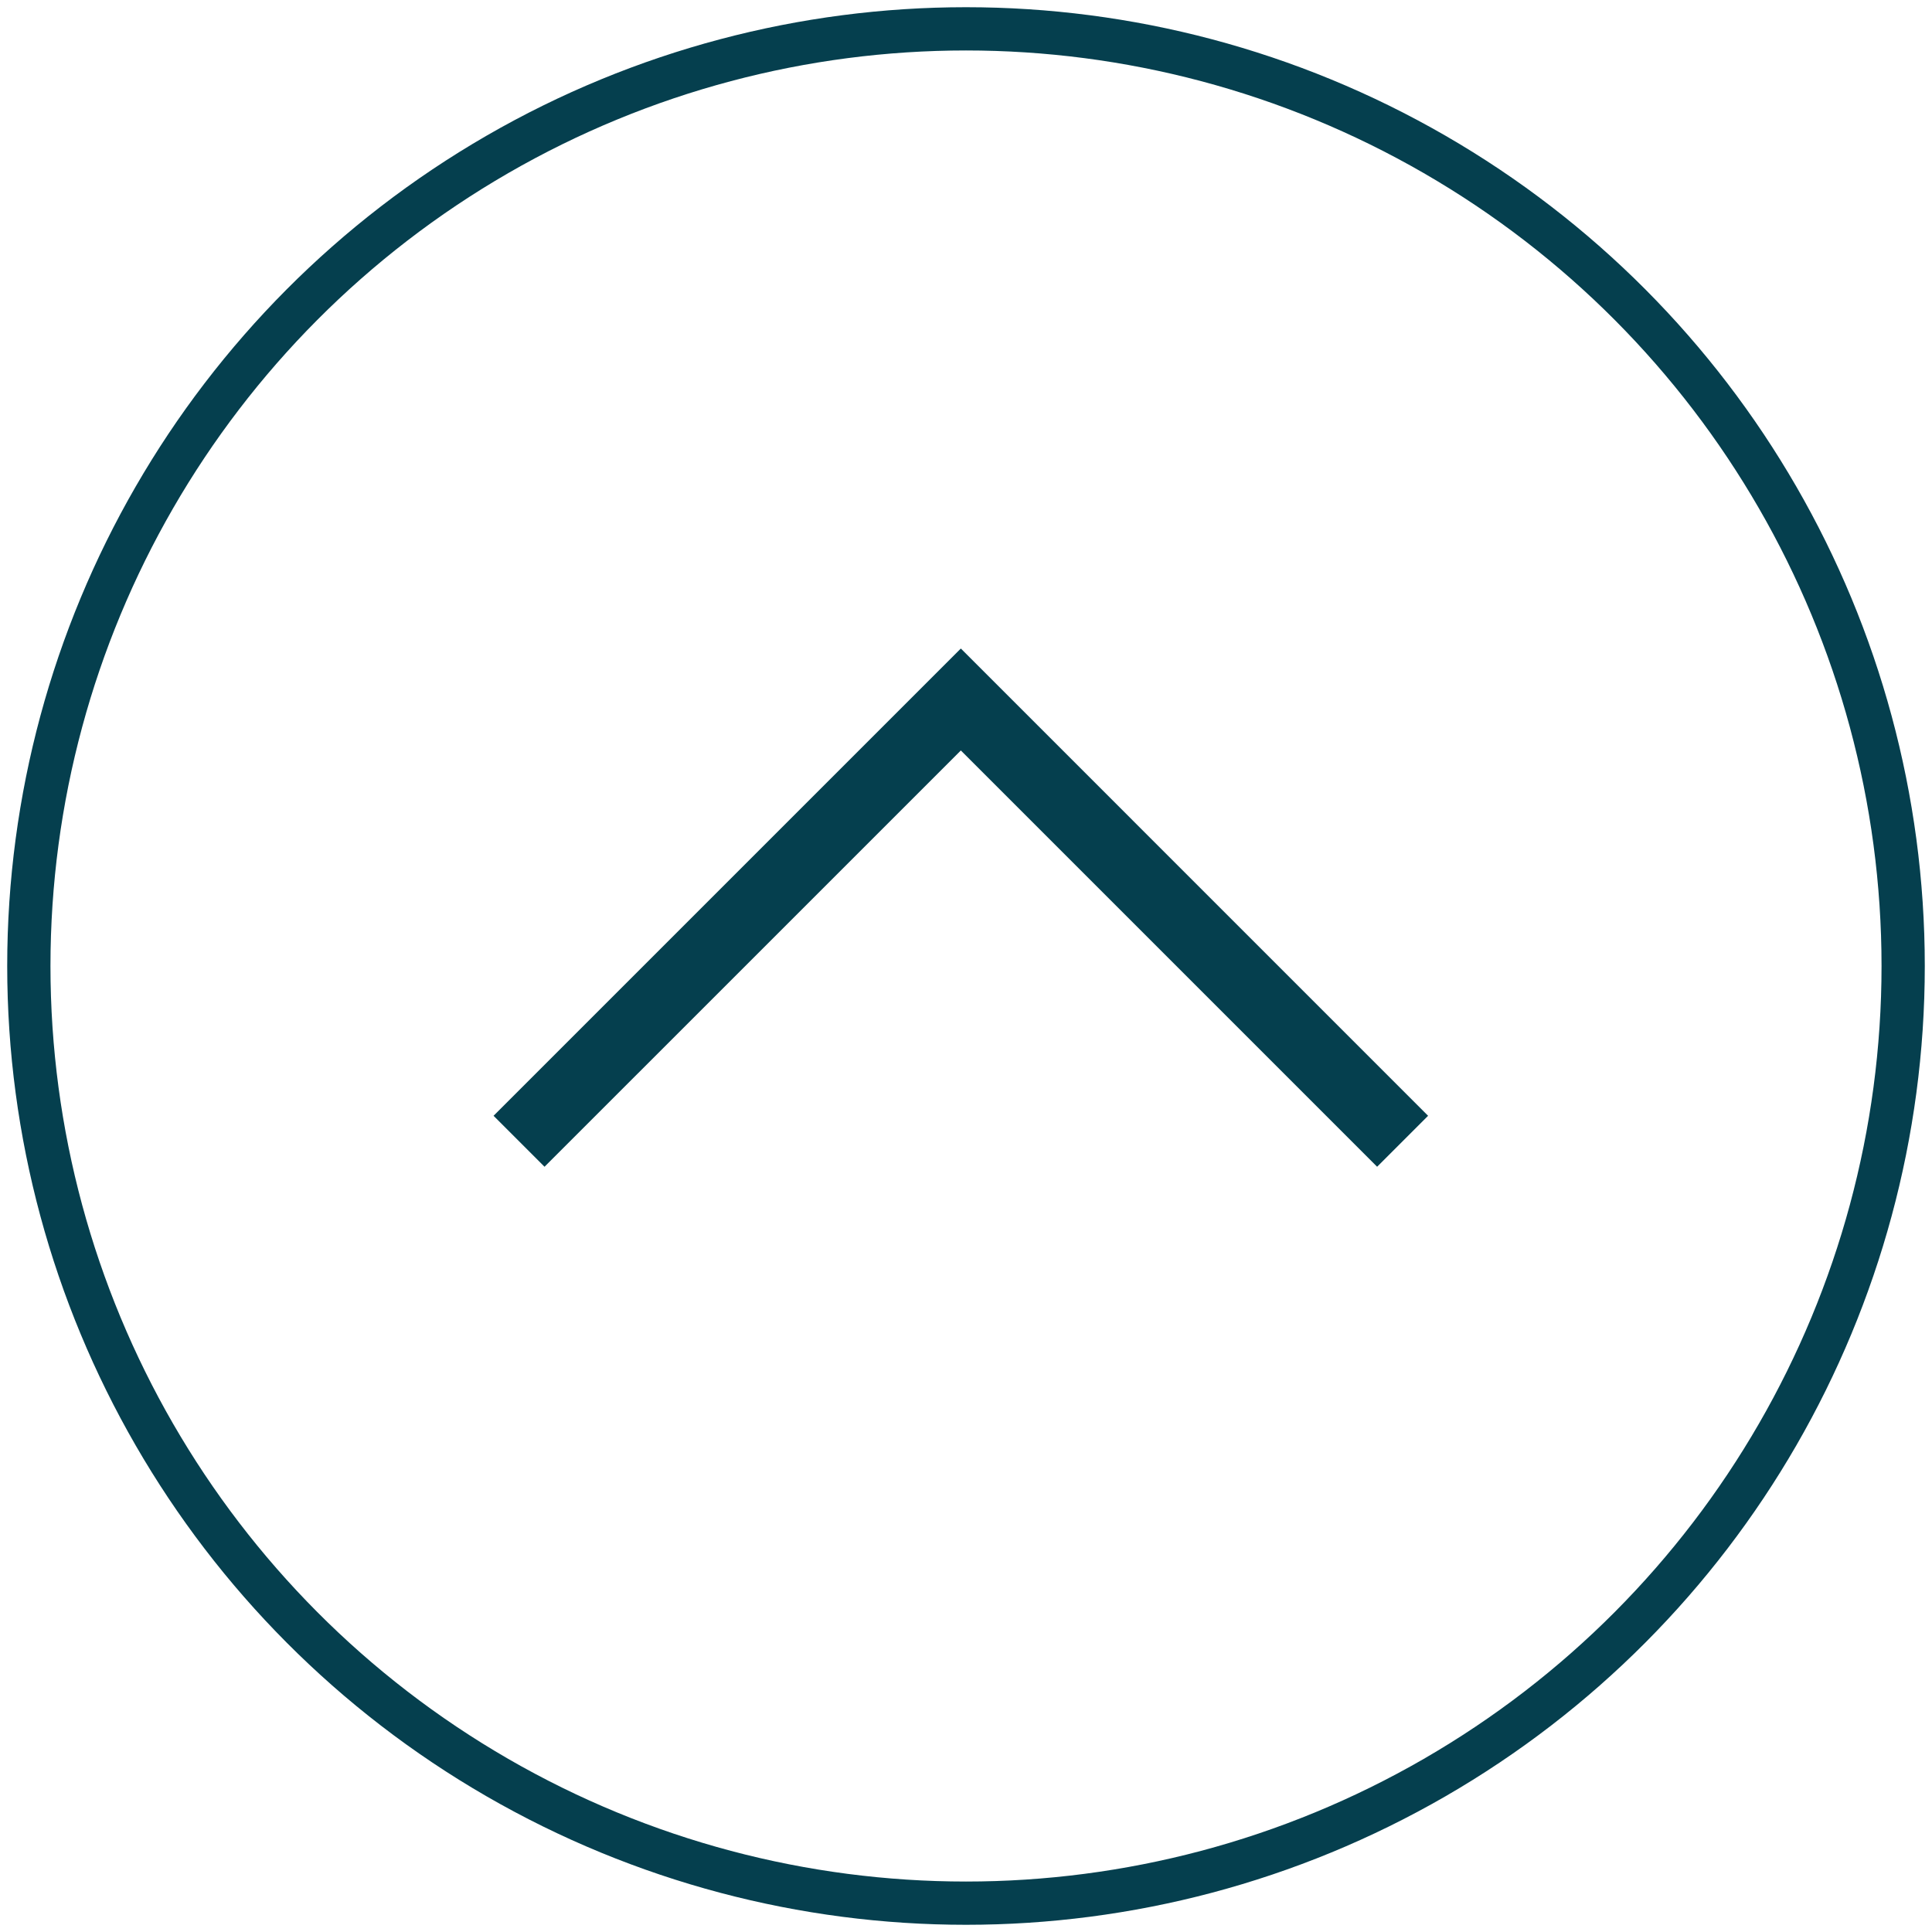 <svg width="67" height="67" viewBox="0 0 67 67" fill="none" xmlns="http://www.w3.org/2000/svg">
<circle cx="33.5" cy="33.5" r="32.5" stroke="#053F4E" stroke-width="1.5"/>
<path d="M18 39.578L33.321 24.258L48.641 39.578" stroke="#053F4E" stroke-width="2.5"/>
</svg>
